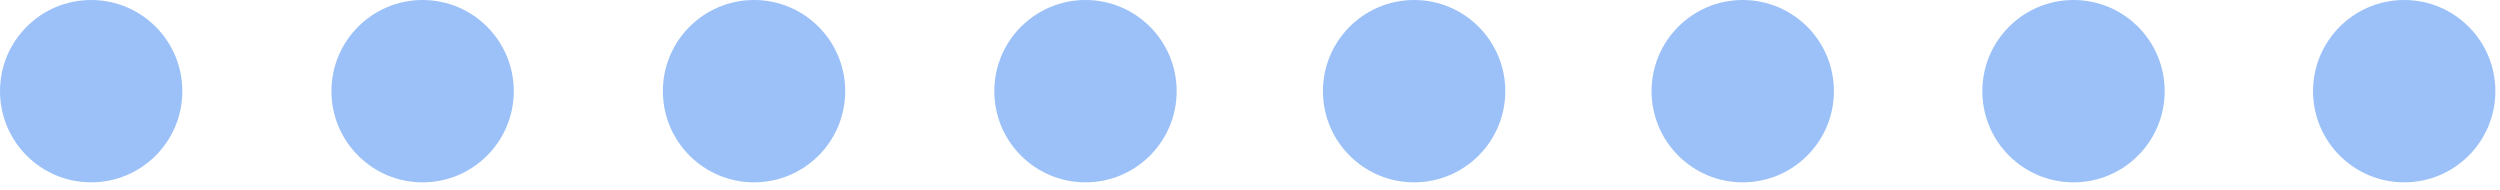 <?xml version="1.0" encoding="UTF-8"?> <svg xmlns="http://www.w3.org/2000/svg" width="303" height="23" viewBox="0 0 303 23" fill="none"><path d="M302.44 11.05C302.44 4.947 297.493 9.95241e-05 291.39 9.87238e-05C285.288 9.79235e-05 280.34 4.947 280.34 11.05C280.34 17.153 285.288 22.1 291.39 22.1C297.493 22.1 302.44 17.153 302.44 11.05Z" fill="#0766EF" fill-opacity="0.4"></path><path d="M262.36 11.05C262.36 4.947 257.413 9.95241e-05 251.311 9.87238e-05C245.208 9.79235e-05 240.261 4.947 240.26 11.05C240.26 17.153 245.208 22.1 251.31 22.1C257.413 22.1 262.36 17.153 262.36 11.05Z" fill="#0766EF" fill-opacity="0.4"></path><path d="M222.27 11.05C222.27 4.947 217.323 9.95241e-05 211.22 9.87238e-05C205.118 9.79235e-05 200.17 4.947 200.17 11.05C200.17 17.153 205.118 22.1 211.22 22.1C217.323 22.1 222.27 17.153 222.27 11.05Z" fill="#0766EF" fill-opacity="0.4"></path><path d="M182.44 11.05C182.44 4.947 177.493 9.95241e-05 171.39 9.87238e-05C165.288 9.79235e-05 160.34 4.947 160.34 11.05C160.34 17.153 165.288 22.1 171.39 22.1C177.493 22.1 182.44 17.153 182.44 11.05Z" fill="#0766EF" fill-opacity="0.4"></path><path d="M142.61 11.05C142.611 4.947 137.663 9.95241e-05 131.561 9.87238e-05C125.458 9.79235e-05 120.511 4.947 120.51 11.05C120.51 17.153 125.458 22.1 131.56 22.1C137.663 22.1 142.61 17.153 142.61 11.05Z" fill="#0766EF" fill-opacity="0.4"></path><path d="M102.44 11.05C102.44 4.947 97.493 9.95241e-05 91.391 9.87238e-05C85.288 9.79235e-05 80.341 4.947 80.341 11.05C80.341 17.153 85.288 22.1 91.391 22.1C97.493 22.1 102.44 17.153 102.44 11.05Z" fill="#0766EF" fill-opacity="0.4"></path><path d="M62.27 11.05C62.27 4.947 57.323 9.95241e-05 51.22 9.87238e-05C45.117 9.79235e-05 40.17 4.947 40.17 11.05C40.17 17.153 45.117 22.1 51.22 22.1C57.323 22.1 62.27 17.153 62.27 11.05Z" fill="#0766EF" fill-opacity="0.4"></path><path d="M22.1 11.05C22.1 4.947 17.153 9.95241e-05 11.05 9.87238e-05C4.947 9.79235e-05 2.24931e-06 4.947 1.44903e-06 11.05C6.48754e-07 17.153 4.947 22.1 11.05 22.1C17.153 22.1 22.1 17.153 22.1 11.05Z" fill="#0766EF" fill-opacity="0.4"></path></svg> 
